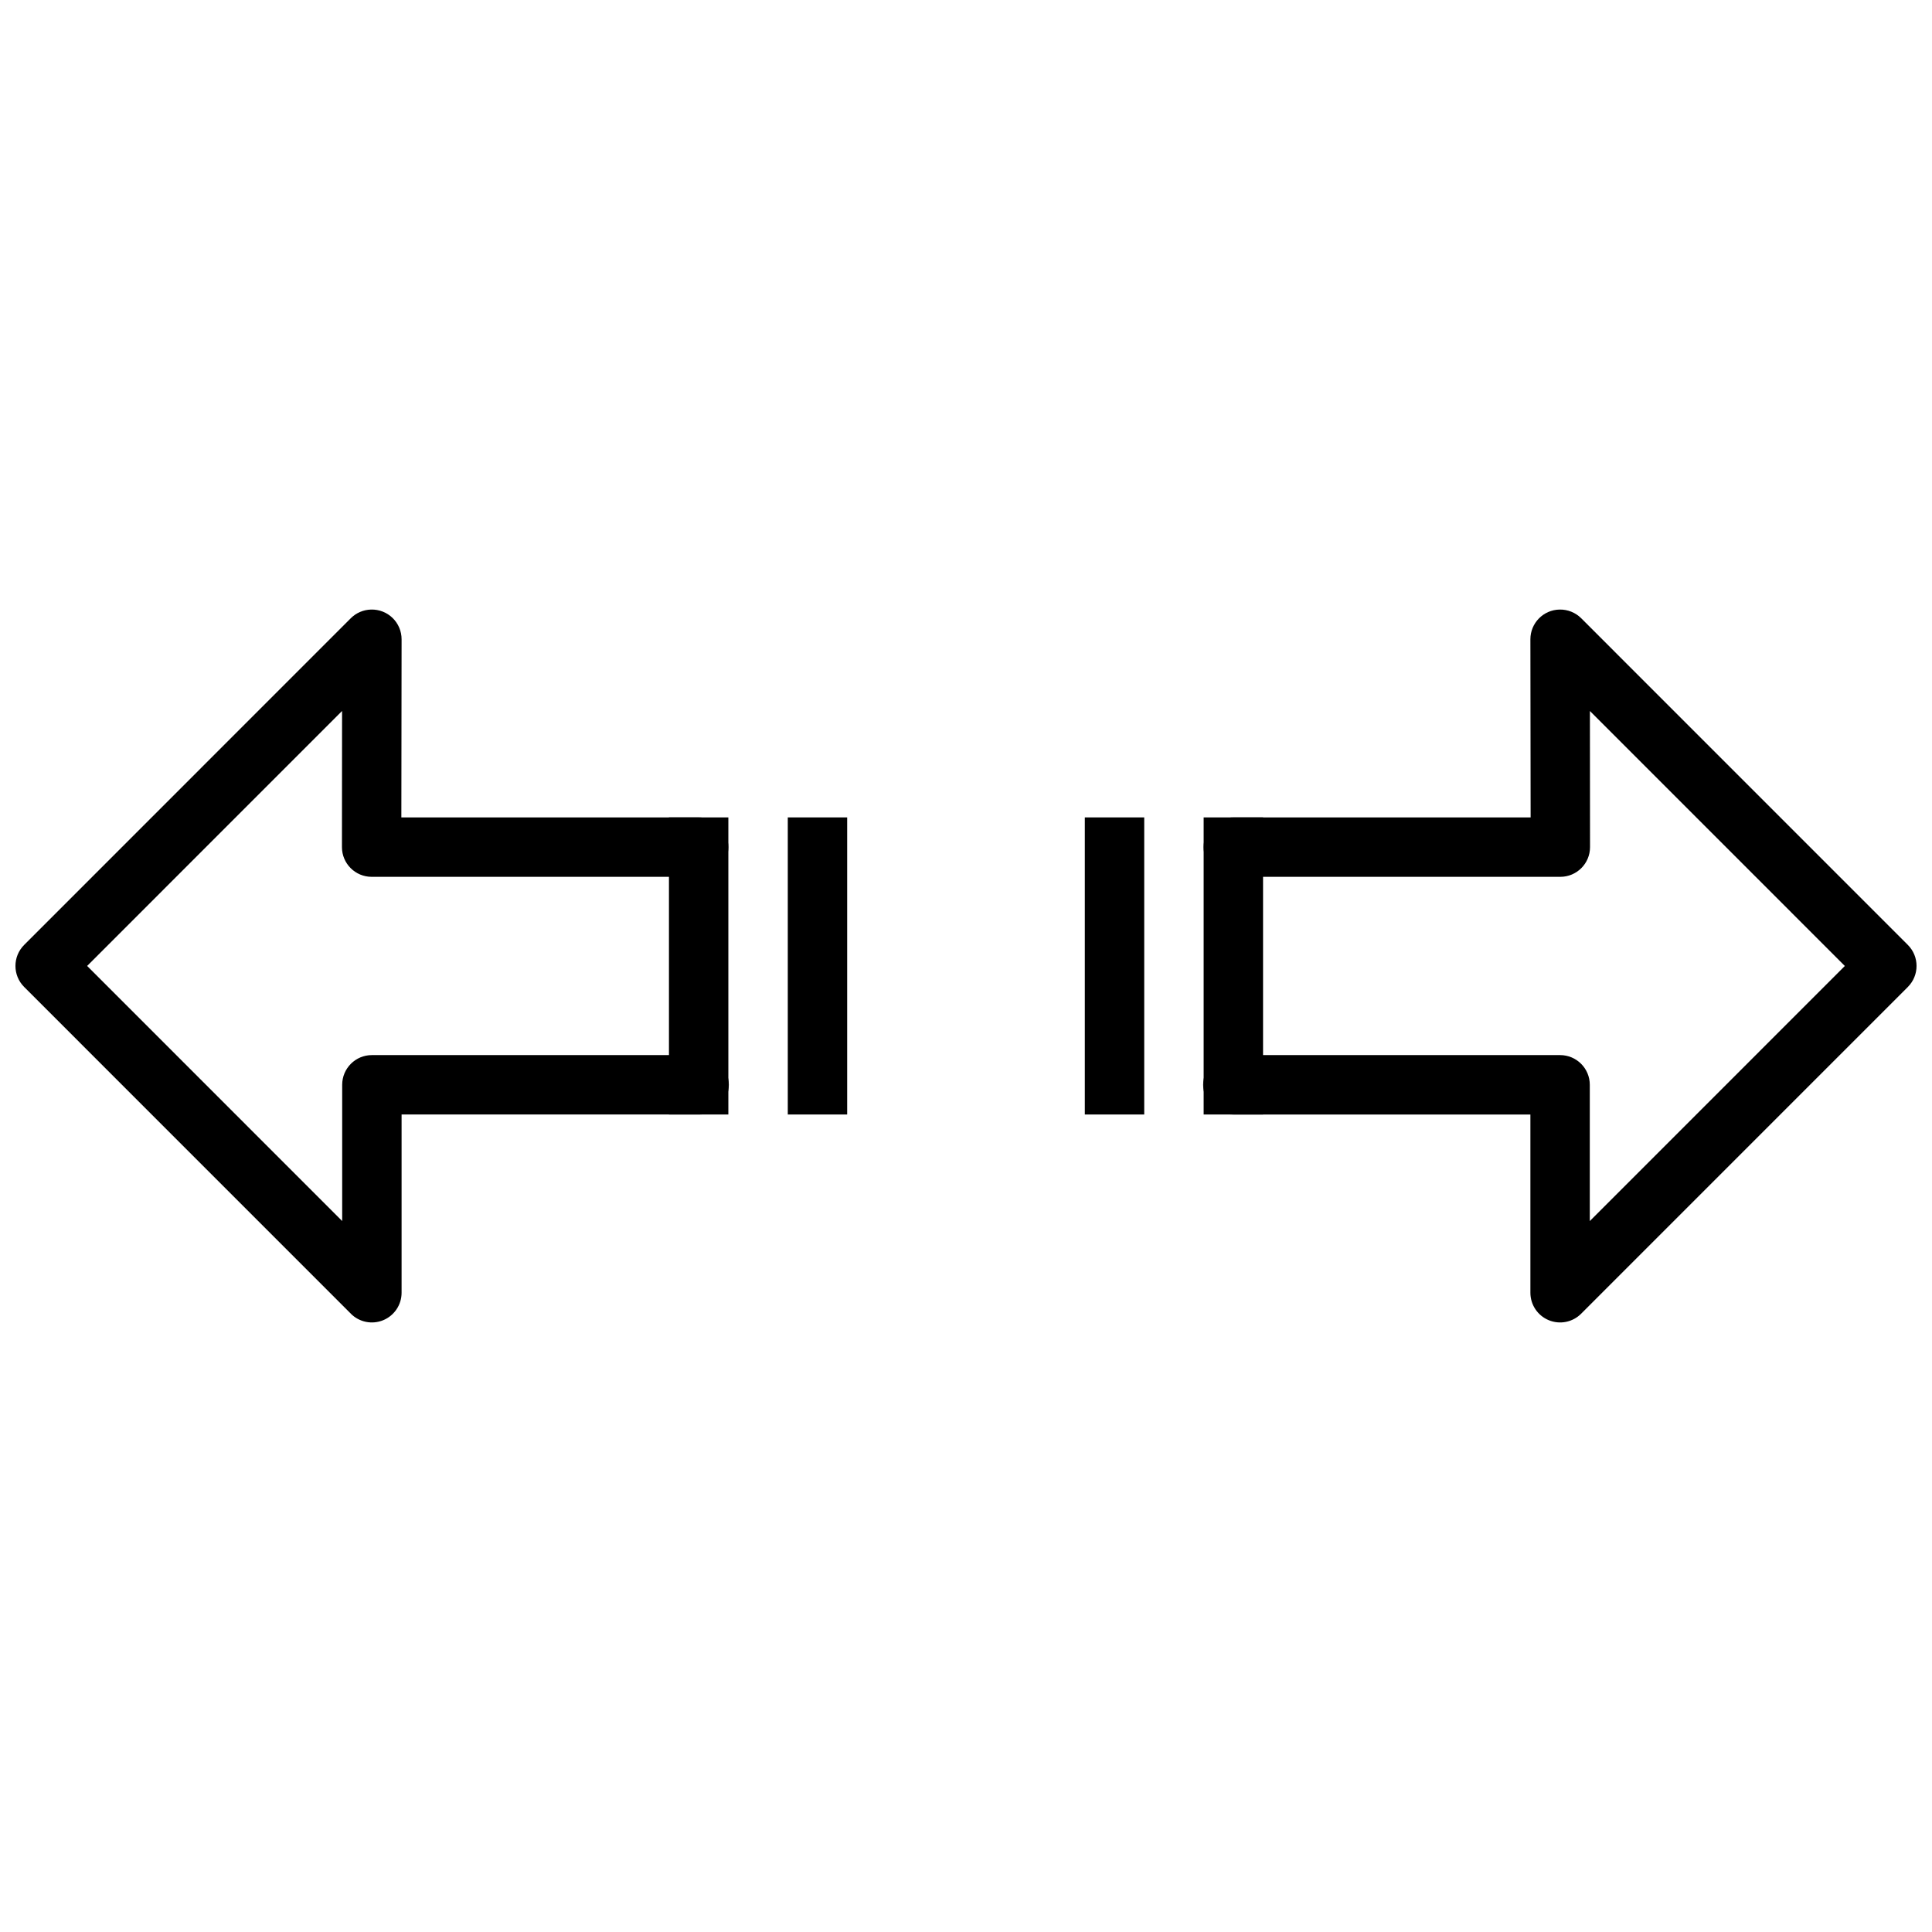 <?xml version="1.0" encoding="UTF-8"?>
<!-- Uploaded to: SVG Repo, www.svgrepo.com, Generator: SVG Repo Mixer Tools -->
<svg width="800px" height="800px" version="1.1" viewBox="144 144 512 512" xmlns="http://www.w3.org/2000/svg">
 <defs>
  <clipPath id="b">
   <path d="m148.09 305h189.91v190h-189.91z"/>
  </clipPath>
  <clipPath id="a">
   <path d="m462 305h189.9v190h-189.9z"/>
  </clipPath>
 </defs>
 <g clip-path="url(#b)">
  <path d="m242.34 305.54c-2.008 0.047-3.922 0.859-5.352 2.273l-86.594 86.605h0.004c-3.074 3.074-3.074 8.059 0 11.133l86.594 86.605-0.004 0.004c2.25 2.25 5.637 2.922 8.578 1.703 2.938-1.215 4.859-4.086 4.859-7.269v-47.242h78.719l0.004 0.004c2.109 0.035 4.144-0.781 5.648-2.262 1.504-1.48 2.352-3.5 2.352-5.613 0-2.109-0.848-4.133-2.352-5.613-1.504-1.48-3.539-2.293-5.648-2.258h-86.594c-4.348 0-7.871 3.523-7.871 7.871v36.105l-67.59-67.602 67.559-67.57-0.031 36.074v0.008c0 4.348 3.523 7.871 7.871 7.871h86.531c2.109 0.035 4.144-0.781 5.648-2.258 1.504-1.48 2.352-3.504 2.352-5.613 0-2.113-0.848-4.133-2.352-5.613-1.504-1.48-3.539-2.297-5.648-2.262h-78.66l0.062-47.207c0-2.129-0.859-4.164-2.379-5.644-1.523-1.484-3.582-2.289-5.707-2.231z" fill-rule="evenodd"/>
 </g>
 <path d="m321.28 360.62v78.734h15.742v-78.734z" fill-rule="evenodd"/>
 <path d="m352.77 360.62v78.734h15.742v-78.734z" fill-rule="evenodd"/>
 <g clip-path="url(#a)">
  <path d="m557.32 305.54c-4.301 0.066-7.75 3.574-7.75 7.875l0.062 47.207h-78.66c-2.109-0.035-4.144 0.781-5.648 2.262-1.504 1.48-2.352 3.5-2.352 5.613 0 2.109 0.848 4.133 2.352 5.613 1.504 1.48 3.539 2.293 5.648 2.258h86.531c4.348 0 7.871-3.523 7.871-7.871l-0.031-36.074 67.559 67.57-67.59 67.602v-36.113c0-4.348-3.523-7.871-7.871-7.871h-86.594 0.004c-2.113-0.035-4.148 0.777-5.652 2.258-1.504 1.48-2.352 3.504-2.352 5.613 0 2.113 0.848 4.133 2.352 5.613 1.504 1.48 3.539 2.297 5.652 2.262h78.719v47.242-0.004c0.004 3.184 1.922 6.055 4.863 7.269 2.938 1.219 6.324 0.547 8.574-1.703l86.594-86.605v-0.004c3.07-3.074 3.07-8.059 0-11.133l-86.594-86.605c-1.512-1.492-3.562-2.312-5.688-2.273z" fill-rule="evenodd"/>
 </g>
 <path d="m462.98 360.62v78.734h15.742v-78.734z" fill-rule="evenodd"/>
 <path d="m431.49 360.62v78.734h15.742v-78.734z" fill-rule="evenodd"/>
</svg>